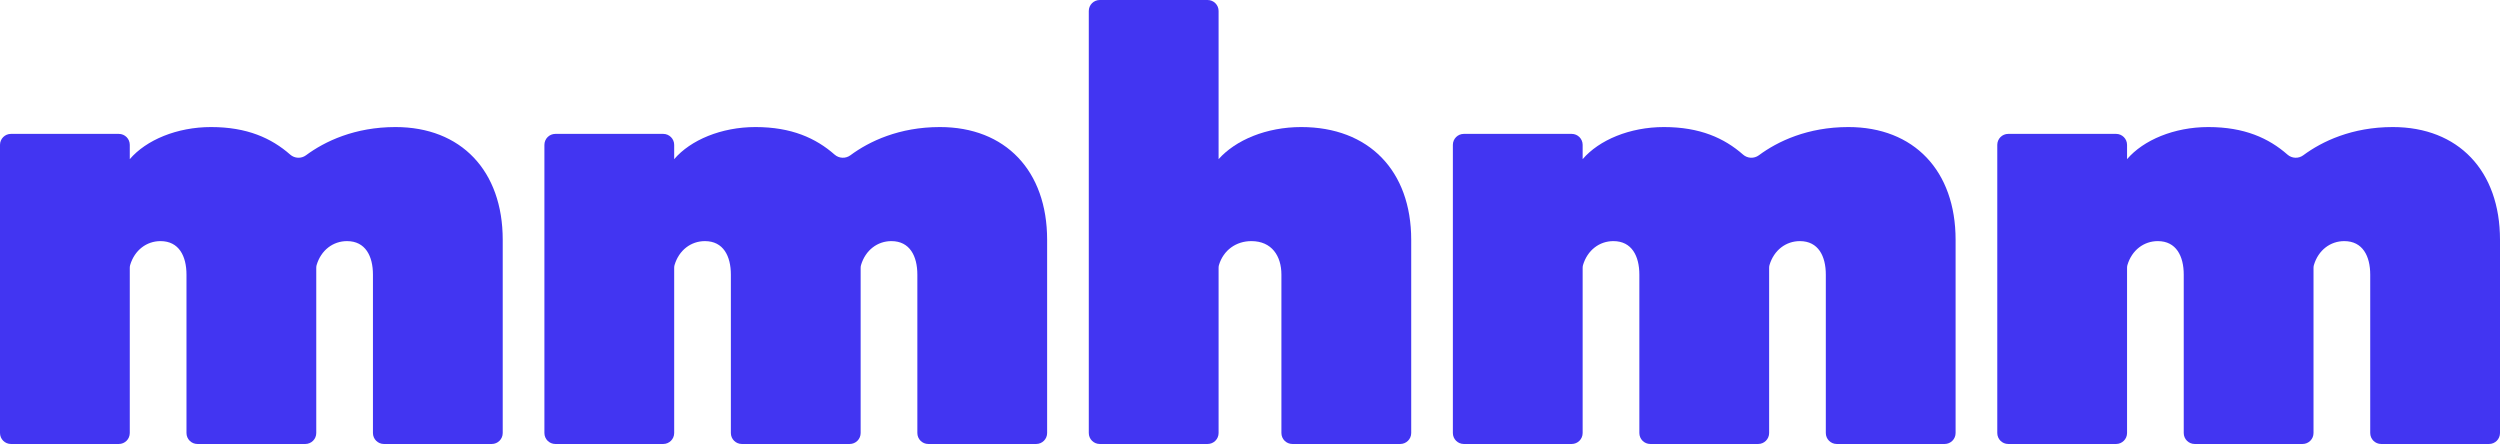 <svg xmlns="http://www.w3.org/2000/svg" fill="none" viewBox="0 0 101 18" height="18" width="101"><path fill="#4235F2" d="M44.431 0C44.186 0 43.987 0.198 43.987 0.443V17.494C43.987 17.739 44.186 17.937 44.431 17.937H48.787C49.032 17.937 49.231 17.739 49.231 17.494V10.819C49.231 10.781 49.235 10.744 49.246 10.707C49.427 10.105 49.939 9.741 50.555 9.741C51.383 9.741 51.769 10.348 51.769 11.093V17.494C51.769 17.739 51.968 17.937 52.213 17.937H56.569C56.814 17.937 57.013 17.739 57.013 17.494V9.686C57.013 6.899 55.302 5.133 52.57 5.133C51.162 5.133 49.92 5.657 49.231 6.43V0.443C49.231 0.198 49.032 0 48.787 0H44.431Z"/><path fill="#4235F2" d="M15.978 5.133C18.627 5.133 20.31 6.899 20.31 9.686V17.494C20.31 17.739 20.112 17.937 19.867 17.937H15.51C15.266 17.937 15.067 17.739 15.067 17.494V11.094C15.067 10.348 14.764 9.741 14.019 9.741C13.456 9.741 12.971 10.105 12.792 10.707C12.781 10.744 12.777 10.781 12.777 10.819V17.494C12.777 17.739 12.578 17.937 12.334 17.937H7.977C7.732 17.937 7.534 17.739 7.534 17.494V11.094C7.534 10.348 7.23 9.741 6.485 9.741C5.922 9.741 5.438 10.105 5.258 10.707C5.248 10.744 5.243 10.781 5.243 10.819V17.494C5.243 17.739 5.045 17.937 4.8 17.937H0.443C0.198 17.937 0 17.739 0 17.494V5.852C0 5.607 0.198 5.409 0.443 5.409H4.8C5.045 5.409 5.243 5.607 5.243 5.852V6.43C5.905 5.657 7.147 5.133 8.527 5.133C9.98 5.133 10.965 5.579 11.725 6.247C11.903 6.404 12.171 6.415 12.361 6.274C13.123 5.708 14.335 5.133 15.978 5.133Z"/><path fill="#4235F2" d="M37.971 5.133C40.621 5.133 42.304 6.899 42.304 9.686V17.494C42.304 17.739 42.106 17.937 41.861 17.937H37.504C37.259 17.937 37.061 17.739 37.061 17.494V11.094C37.061 10.348 36.757 9.741 36.012 9.741C35.45 9.741 34.965 10.105 34.786 10.707C34.775 10.744 34.77 10.781 34.77 10.819V17.494C34.77 17.739 34.572 17.937 34.327 17.937H29.971C29.726 17.937 29.527 17.739 29.527 17.494V11.094C29.527 10.348 29.224 9.741 28.479 9.741C27.916 9.741 27.431 10.105 27.252 10.707C27.241 10.744 27.237 10.781 27.237 10.819V17.494C27.237 17.739 27.038 17.937 26.794 17.937H22.437C22.192 17.937 21.994 17.739 21.994 17.494V5.852C21.994 5.607 22.192 5.409 22.437 5.409H26.794C27.038 5.409 27.237 5.607 27.237 5.852V6.43C27.899 5.657 29.141 5.133 30.521 5.133C31.973 5.133 32.959 5.579 33.719 6.247C33.897 6.404 34.164 6.415 34.355 6.274C35.117 5.708 36.328 5.133 37.971 5.133Z"/><path fill="#4235F2" d="M74.674 5.133C77.323 5.133 79.006 6.899 79.006 9.686V17.494C79.006 17.739 78.808 17.937 78.563 17.937H74.206C73.962 17.937 73.763 17.739 73.763 17.494V11.094C73.763 10.348 73.46 9.741 72.715 9.741C72.152 9.741 71.667 10.105 71.488 10.707C71.477 10.744 71.473 10.781 71.473 10.819V17.494C71.473 17.739 71.274 17.937 71.029 17.937H66.673C66.428 17.937 66.23 17.739 66.23 17.494V11.094C66.23 10.348 65.926 9.741 65.181 9.741C64.618 9.741 64.134 10.105 63.954 10.707C63.944 10.744 63.939 10.781 63.939 10.819V17.494C63.939 17.739 63.741 17.937 63.496 17.937H59.139C58.894 17.937 58.696 17.739 58.696 17.494V5.852C58.696 5.607 58.894 5.409 59.139 5.409H63.496C63.741 5.409 63.939 5.607 63.939 5.852V6.43C64.601 5.657 65.843 5.133 67.223 5.133C68.675 5.133 69.661 5.579 70.421 6.247C70.599 6.404 70.866 6.415 71.057 6.274C71.819 5.708 73.031 5.133 74.674 5.133Z"/><path fill="#4235F2" d="M101 9.686C101 6.899 99.317 5.133 96.668 5.133C95.024 5.133 93.813 5.708 93.051 6.274C92.86 6.415 92.593 6.404 92.415 6.247C91.655 5.579 90.669 5.133 89.217 5.133C87.837 5.133 86.595 5.657 85.933 6.43V5.852C85.933 5.607 85.734 5.409 85.49 5.409H81.133C80.888 5.409 80.69 5.607 80.69 5.852V17.494C80.69 17.739 80.888 17.937 81.133 17.937H85.49C85.734 17.937 85.933 17.739 85.933 17.494V10.819C85.933 10.781 85.937 10.744 85.948 10.707C86.127 10.105 86.612 9.741 87.175 9.741C87.92 9.741 88.223 10.348 88.223 11.094V17.494C88.223 17.739 88.422 17.937 88.666 17.937H93.023C93.268 17.937 93.466 17.739 93.466 17.494V10.819C93.466 10.781 93.471 10.744 93.482 10.707C93.661 10.105 94.146 9.741 94.708 9.741C95.453 9.741 95.757 10.348 95.757 11.094V17.494C95.757 17.739 95.955 17.937 96.2 17.937H100.557C100.802 17.937 101 17.739 101 17.494V9.686Z"/></svg>